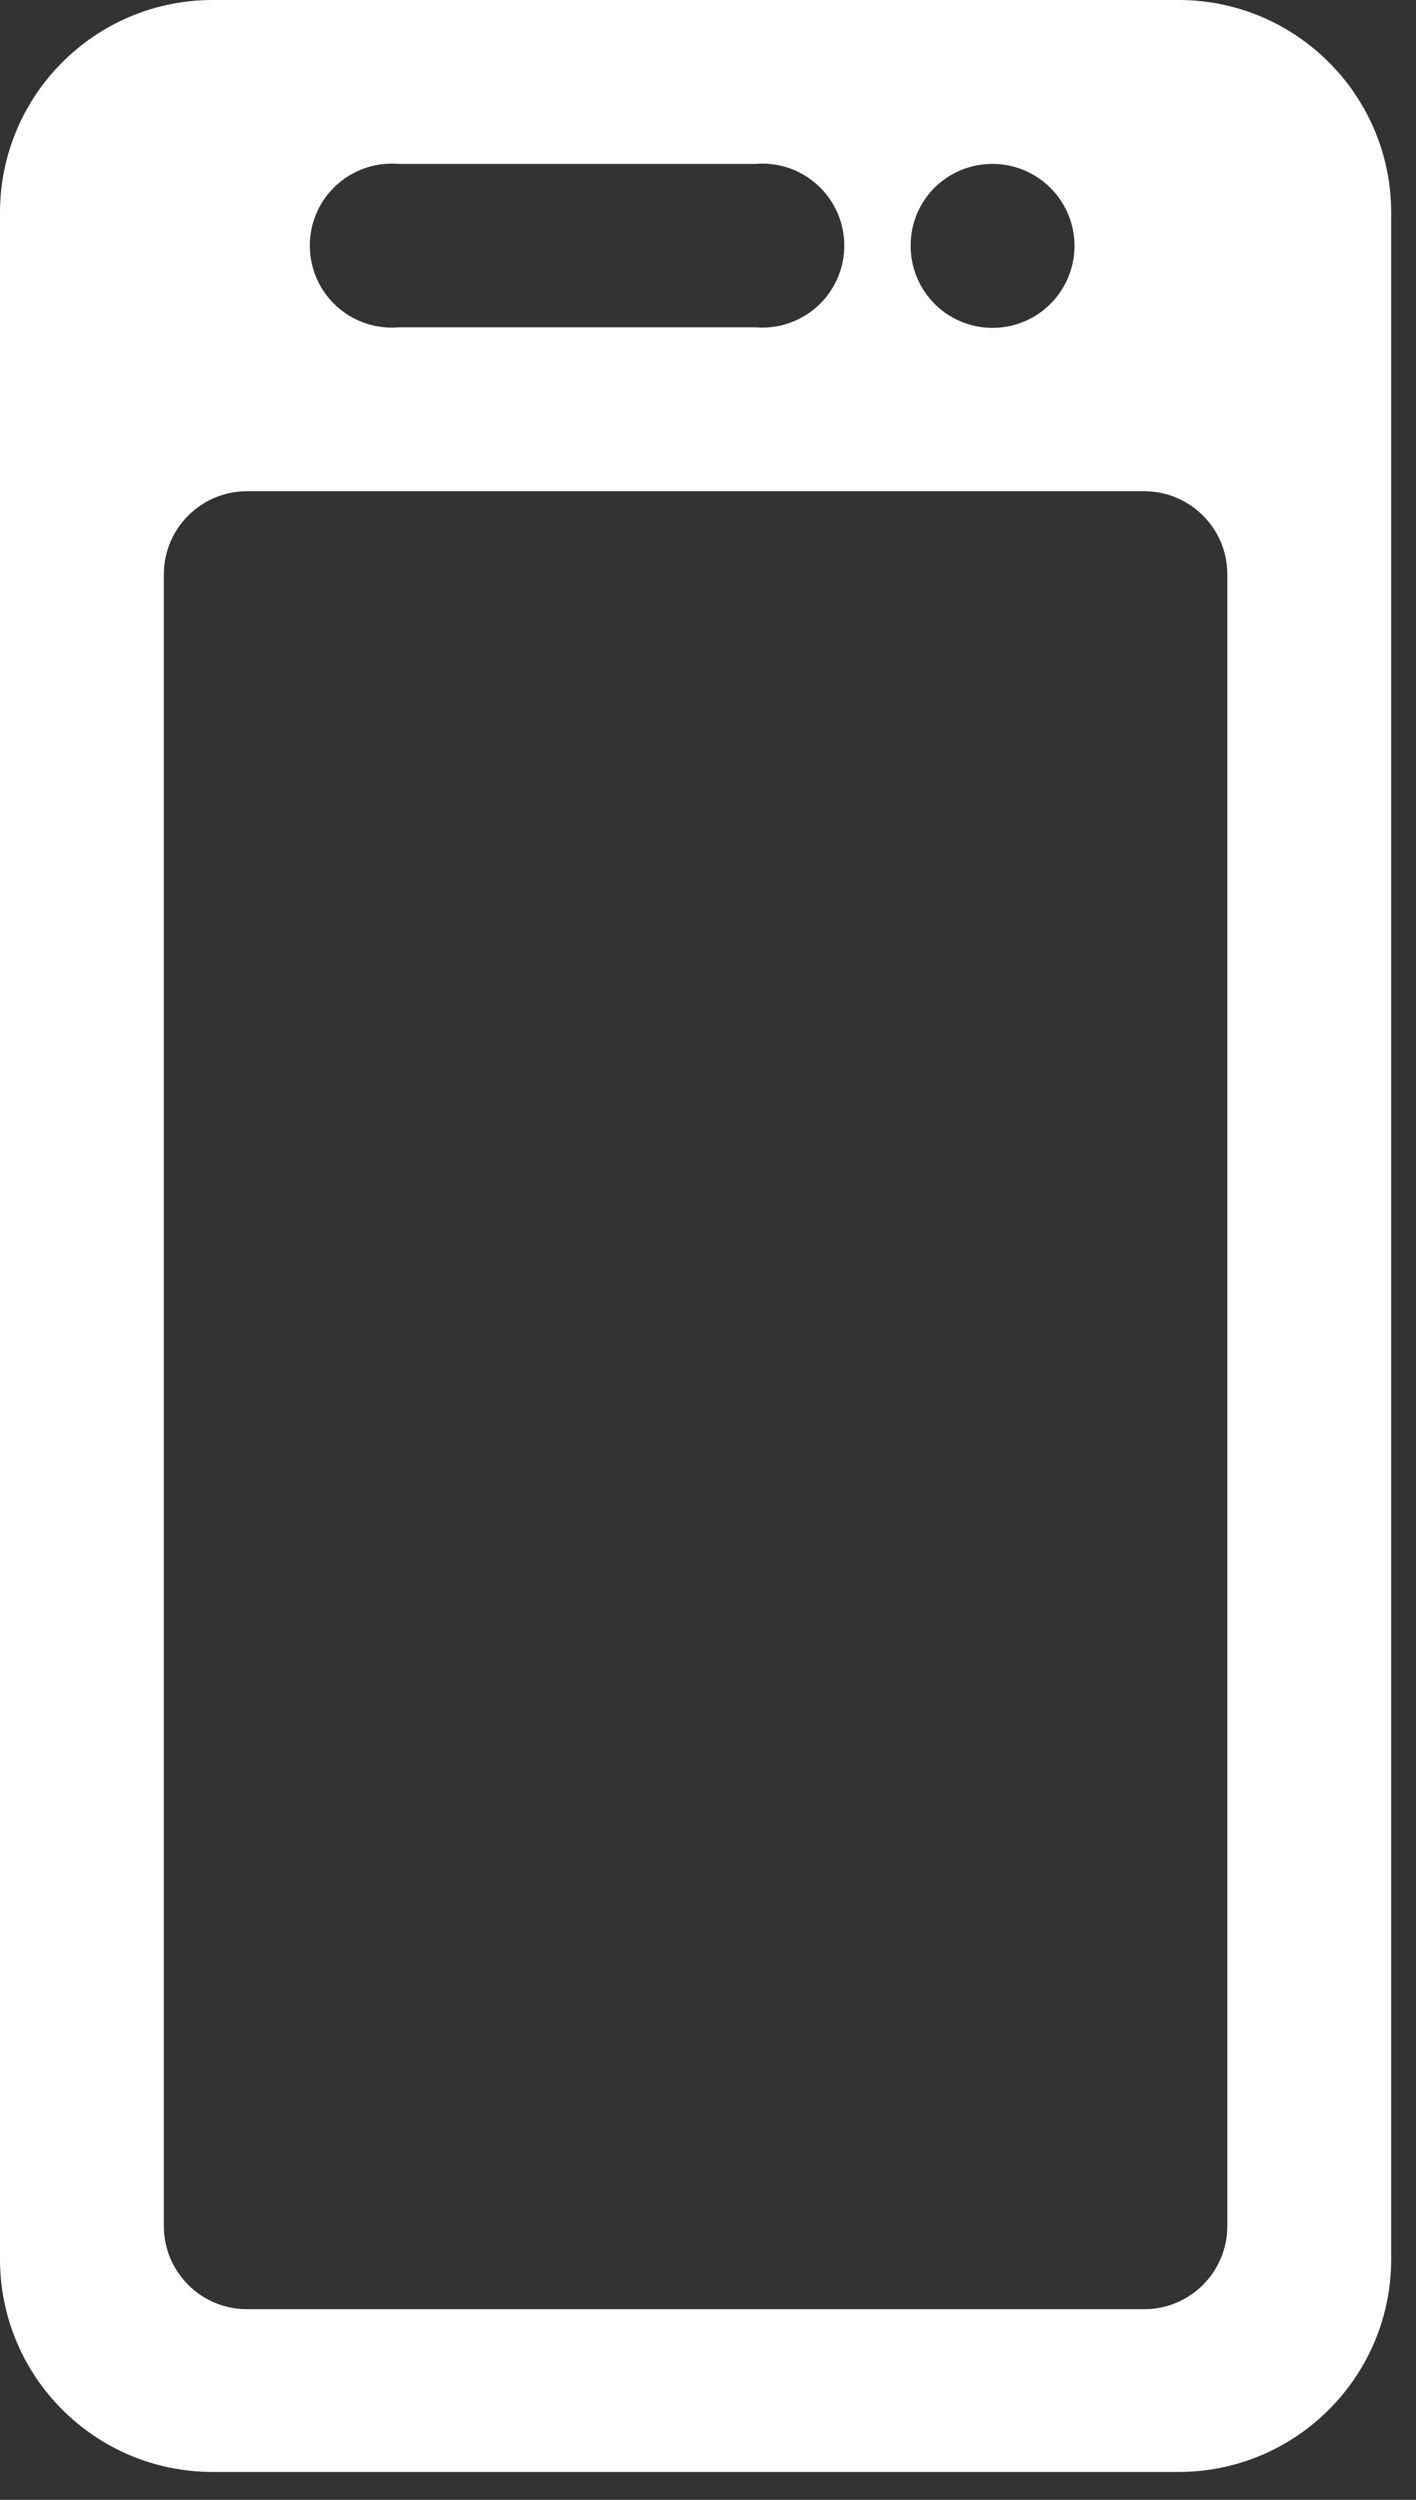 <?xml version="1.0" encoding="UTF-8"?>
<svg width="17px" height="30px" viewBox="0 0 17 30" version="1.1" xmlns="http://www.w3.org/2000/svg" xmlns:xlink="http://www.w3.org/1999/xlink">
    <rect x="0" y="0" width="17" height="30" fill="#333333" stroke="none"/>
    <!-- Generator: Sketch 55.2 (78181) - https://sketchapp.com -->
    <title>Shape</title>
    <desc>Created with Sketch.</desc>
    <g id="Home-Index-Page" stroke="none" stroke-width="1" fill="none" fill-rule="evenodd">
        <g id="Desktop-Home-Index" transform="translate(-1387, -193)" fill="#FFFFFF" fill-rule="nonzero">
            <g id="Sticky-tool-bar" transform="translate(1350, 172)">
                <g id="Group-8">
                    <g id="mobile" transform="translate(37, 21)">
                        <path d="M14.149,0 L2.553,0 C1.143,0 0,1.143 0,2.553 L0,27.112 C0,28.522 1.143,29.665 2.553,29.665 L14.149,29.665 C15.559,29.665 16.702,28.522 16.702,27.112 L16.702,2.553 C16.702,1.143 15.559,0 14.149,0 L14.149,0 Z M11.916,1.967 C12.315,1.967 12.674,2.208 12.826,2.576 C12.978,2.945 12.892,3.368 12.609,3.649 C12.327,3.93 11.902,4.012 11.535,3.858 C11.168,3.704 10.93,3.343 10.933,2.944 C10.933,2.684 11.036,2.434 11.221,2.251 C11.406,2.068 11.656,1.966 11.916,1.967 L11.916,1.967 Z M4.786,1.967 L9.07,1.967 C9.44,1.936 9.796,2.116 9.99,2.432 C10.185,2.748 10.185,3.147 9.99,3.463 C9.796,3.779 9.44,3.959 9.07,3.928 L4.786,3.928 C4.416,3.959 4.06,3.779 3.865,3.463 C3.671,3.147 3.671,2.748 3.865,2.432 C4.06,2.116 4.416,1.936 4.786,1.967 Z M14.735,26.714 C14.735,27.265 14.288,27.712 13.737,27.712 L2.965,27.712 C2.414,27.712 1.967,27.265 1.967,26.714 L1.967,6.893 C1.967,6.342 2.414,5.895 2.965,5.895 L13.737,5.895 C14.288,5.895 14.735,6.342 14.735,6.893 L14.735,26.714 Z" id="Shape"></path>
                    </g>
                </g>
            </g>
        </g>
    </g>
</svg>